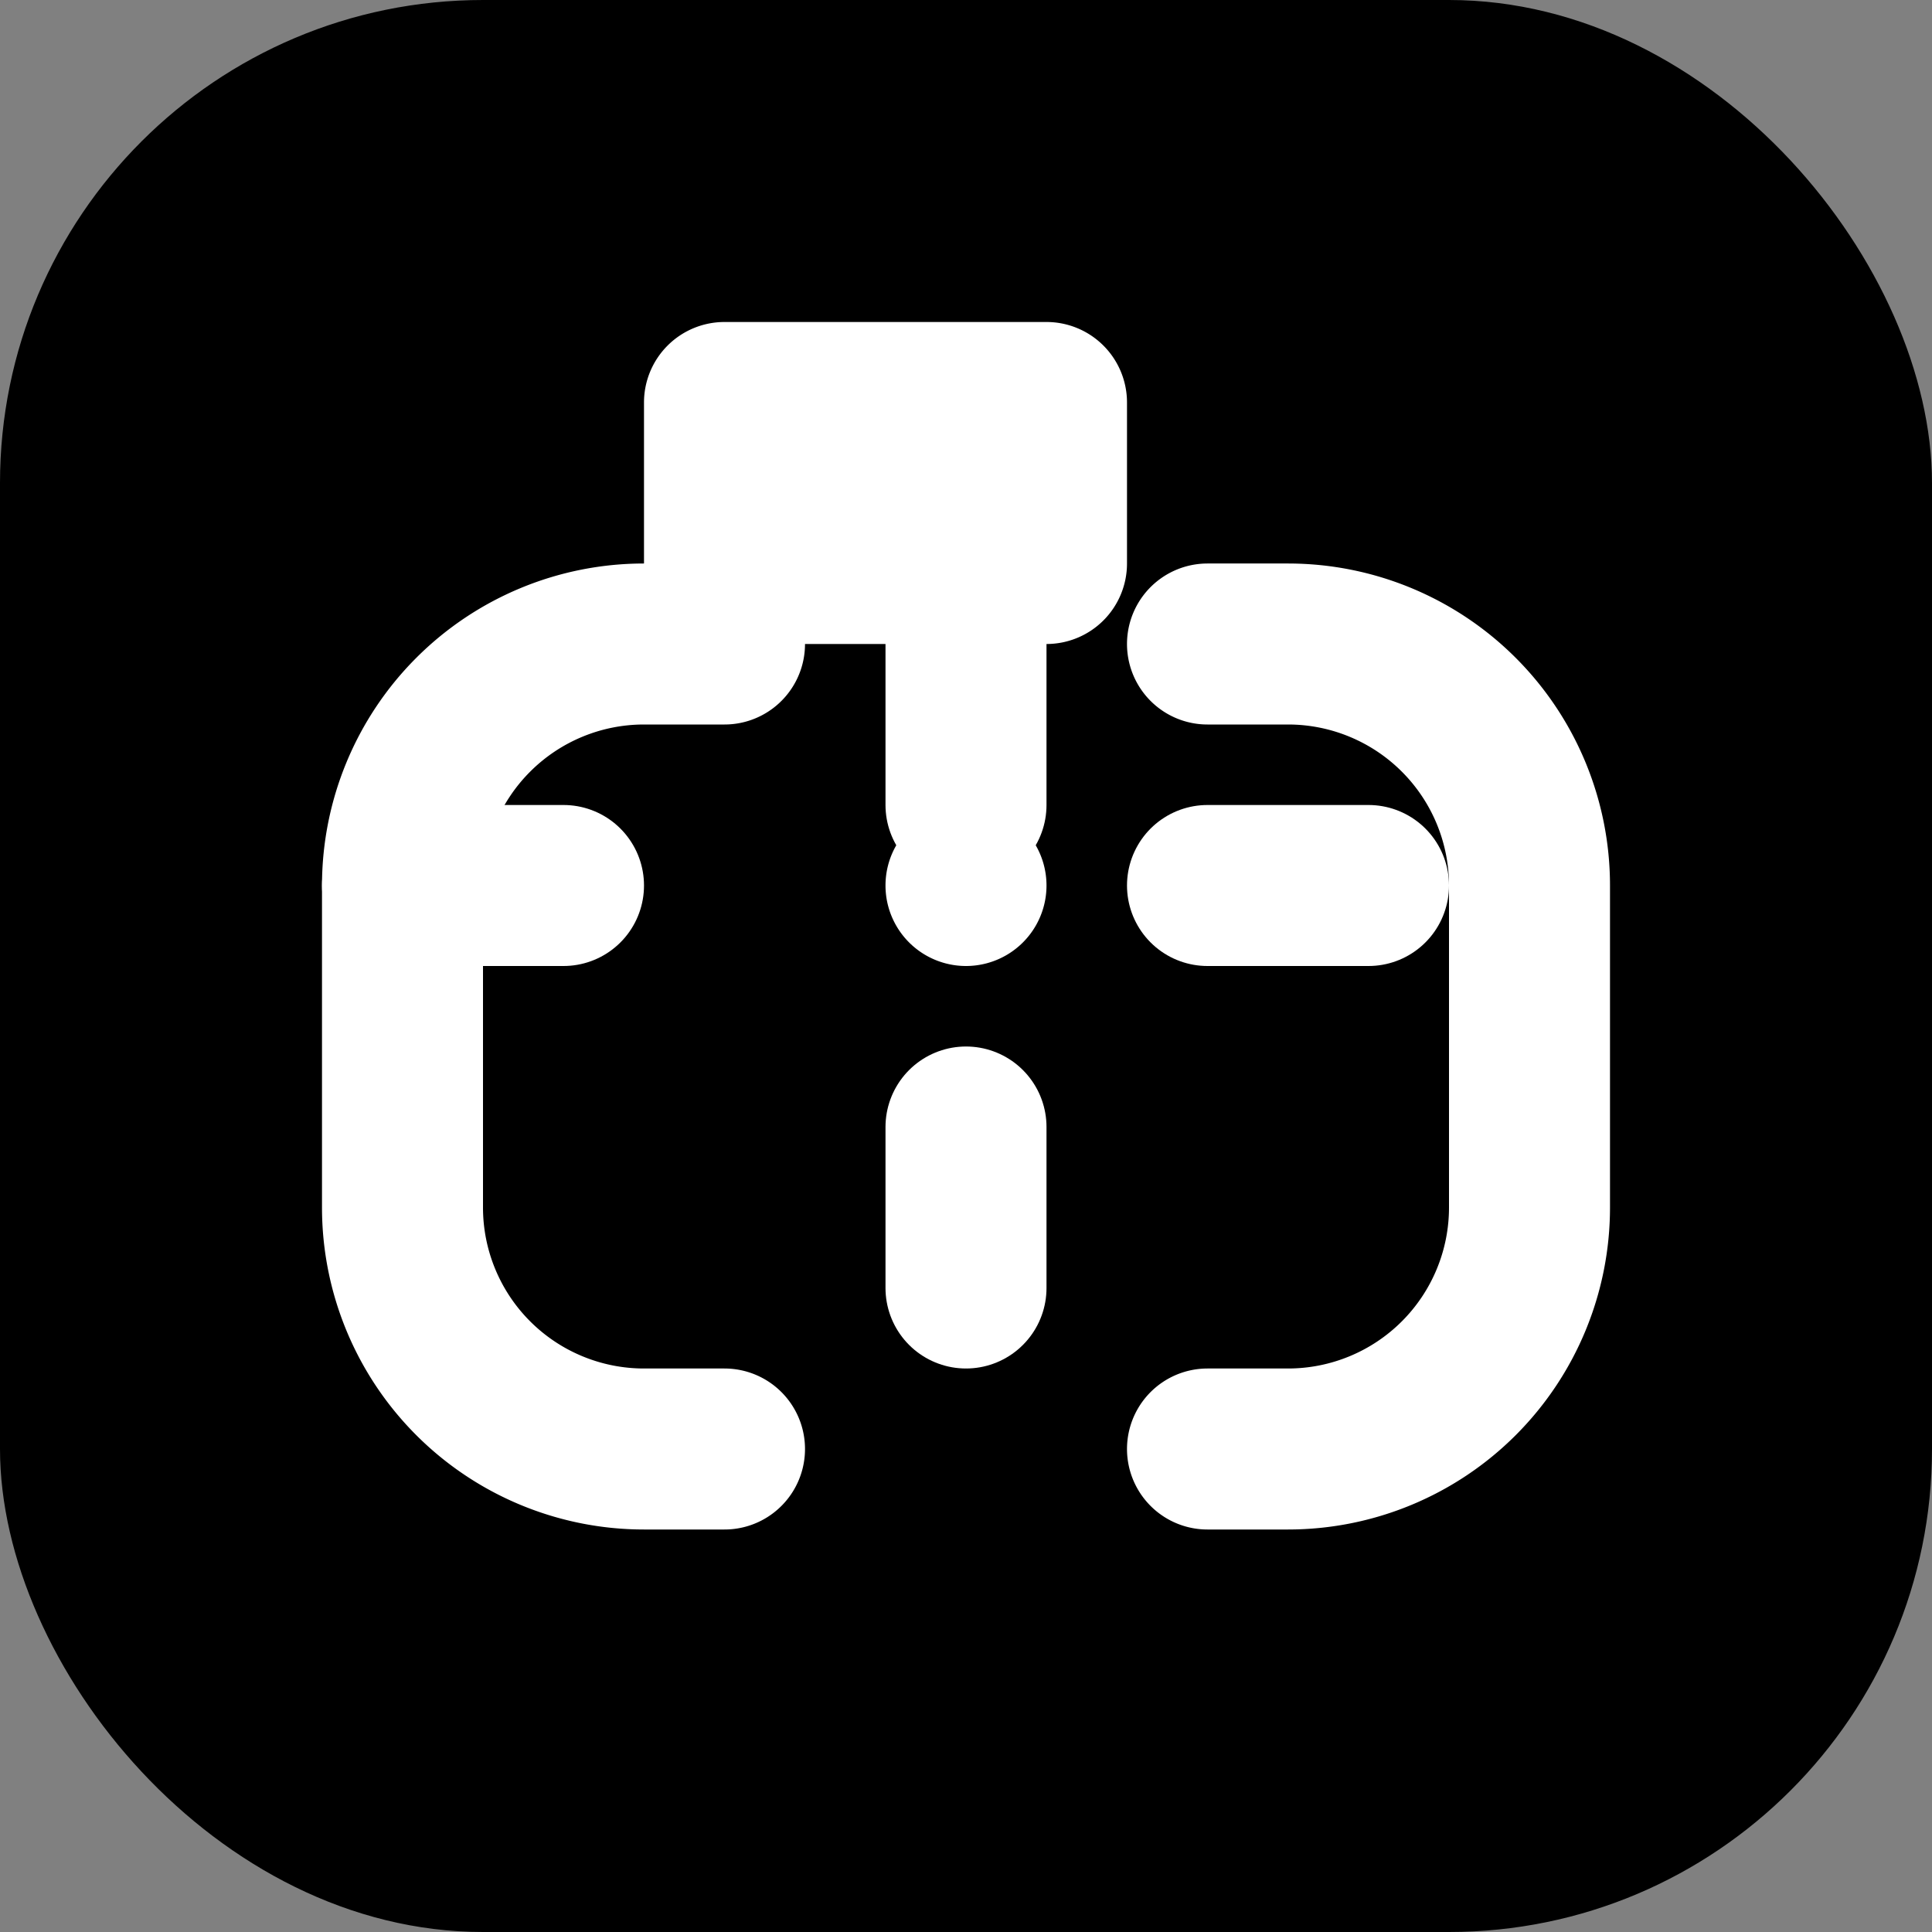 <svg width="32" height="32" viewBox="0 0 24 24" fill="none" xmlns="http://www.w3.org/2000/svg">
    <rect x="0" y="0" width="24" height="24" fill="#808080" stroke="none"/>
    <rect width="24" height="24" rx="6" fill="black"/>
    <path d="M14 5a1 1 0 0 0-1-1H9a1 1 0 0 0-1 1v2a1 1 0 0 0 1 1h4a1 1 0 0 0 1-1Z" fill="white"/>
    <path d="M12 12a1 1 0 1 0 0-2 1 1 0 0 0 0 2Z" fill="white"/>
    <path d="M12 8v2" stroke="white" stroke-width="2" stroke-linecap="round"/>
    <path d="M12 14v2" stroke="white" stroke-width="2" stroke-linecap="round"/>
    <path d="M15 11h2" stroke="white" stroke-width="2" stroke-linecap="round"/>
    <path d="M7 11H5" stroke="white" stroke-width="2" stroke-linecap="round"/>
    <path d="M9 18H8a3 3 0 0 1-3-3v-4a3 3 0 0 1 3-3h1" stroke="white" stroke-width="2" stroke-linecap="round"/>
    <path d="M15 18h1a3 3 0 0 0 3-3v-4a3 3 0 0 0-3-3h-1" stroke="white" stroke-width="2" stroke-linecap="round"/>
</svg>
